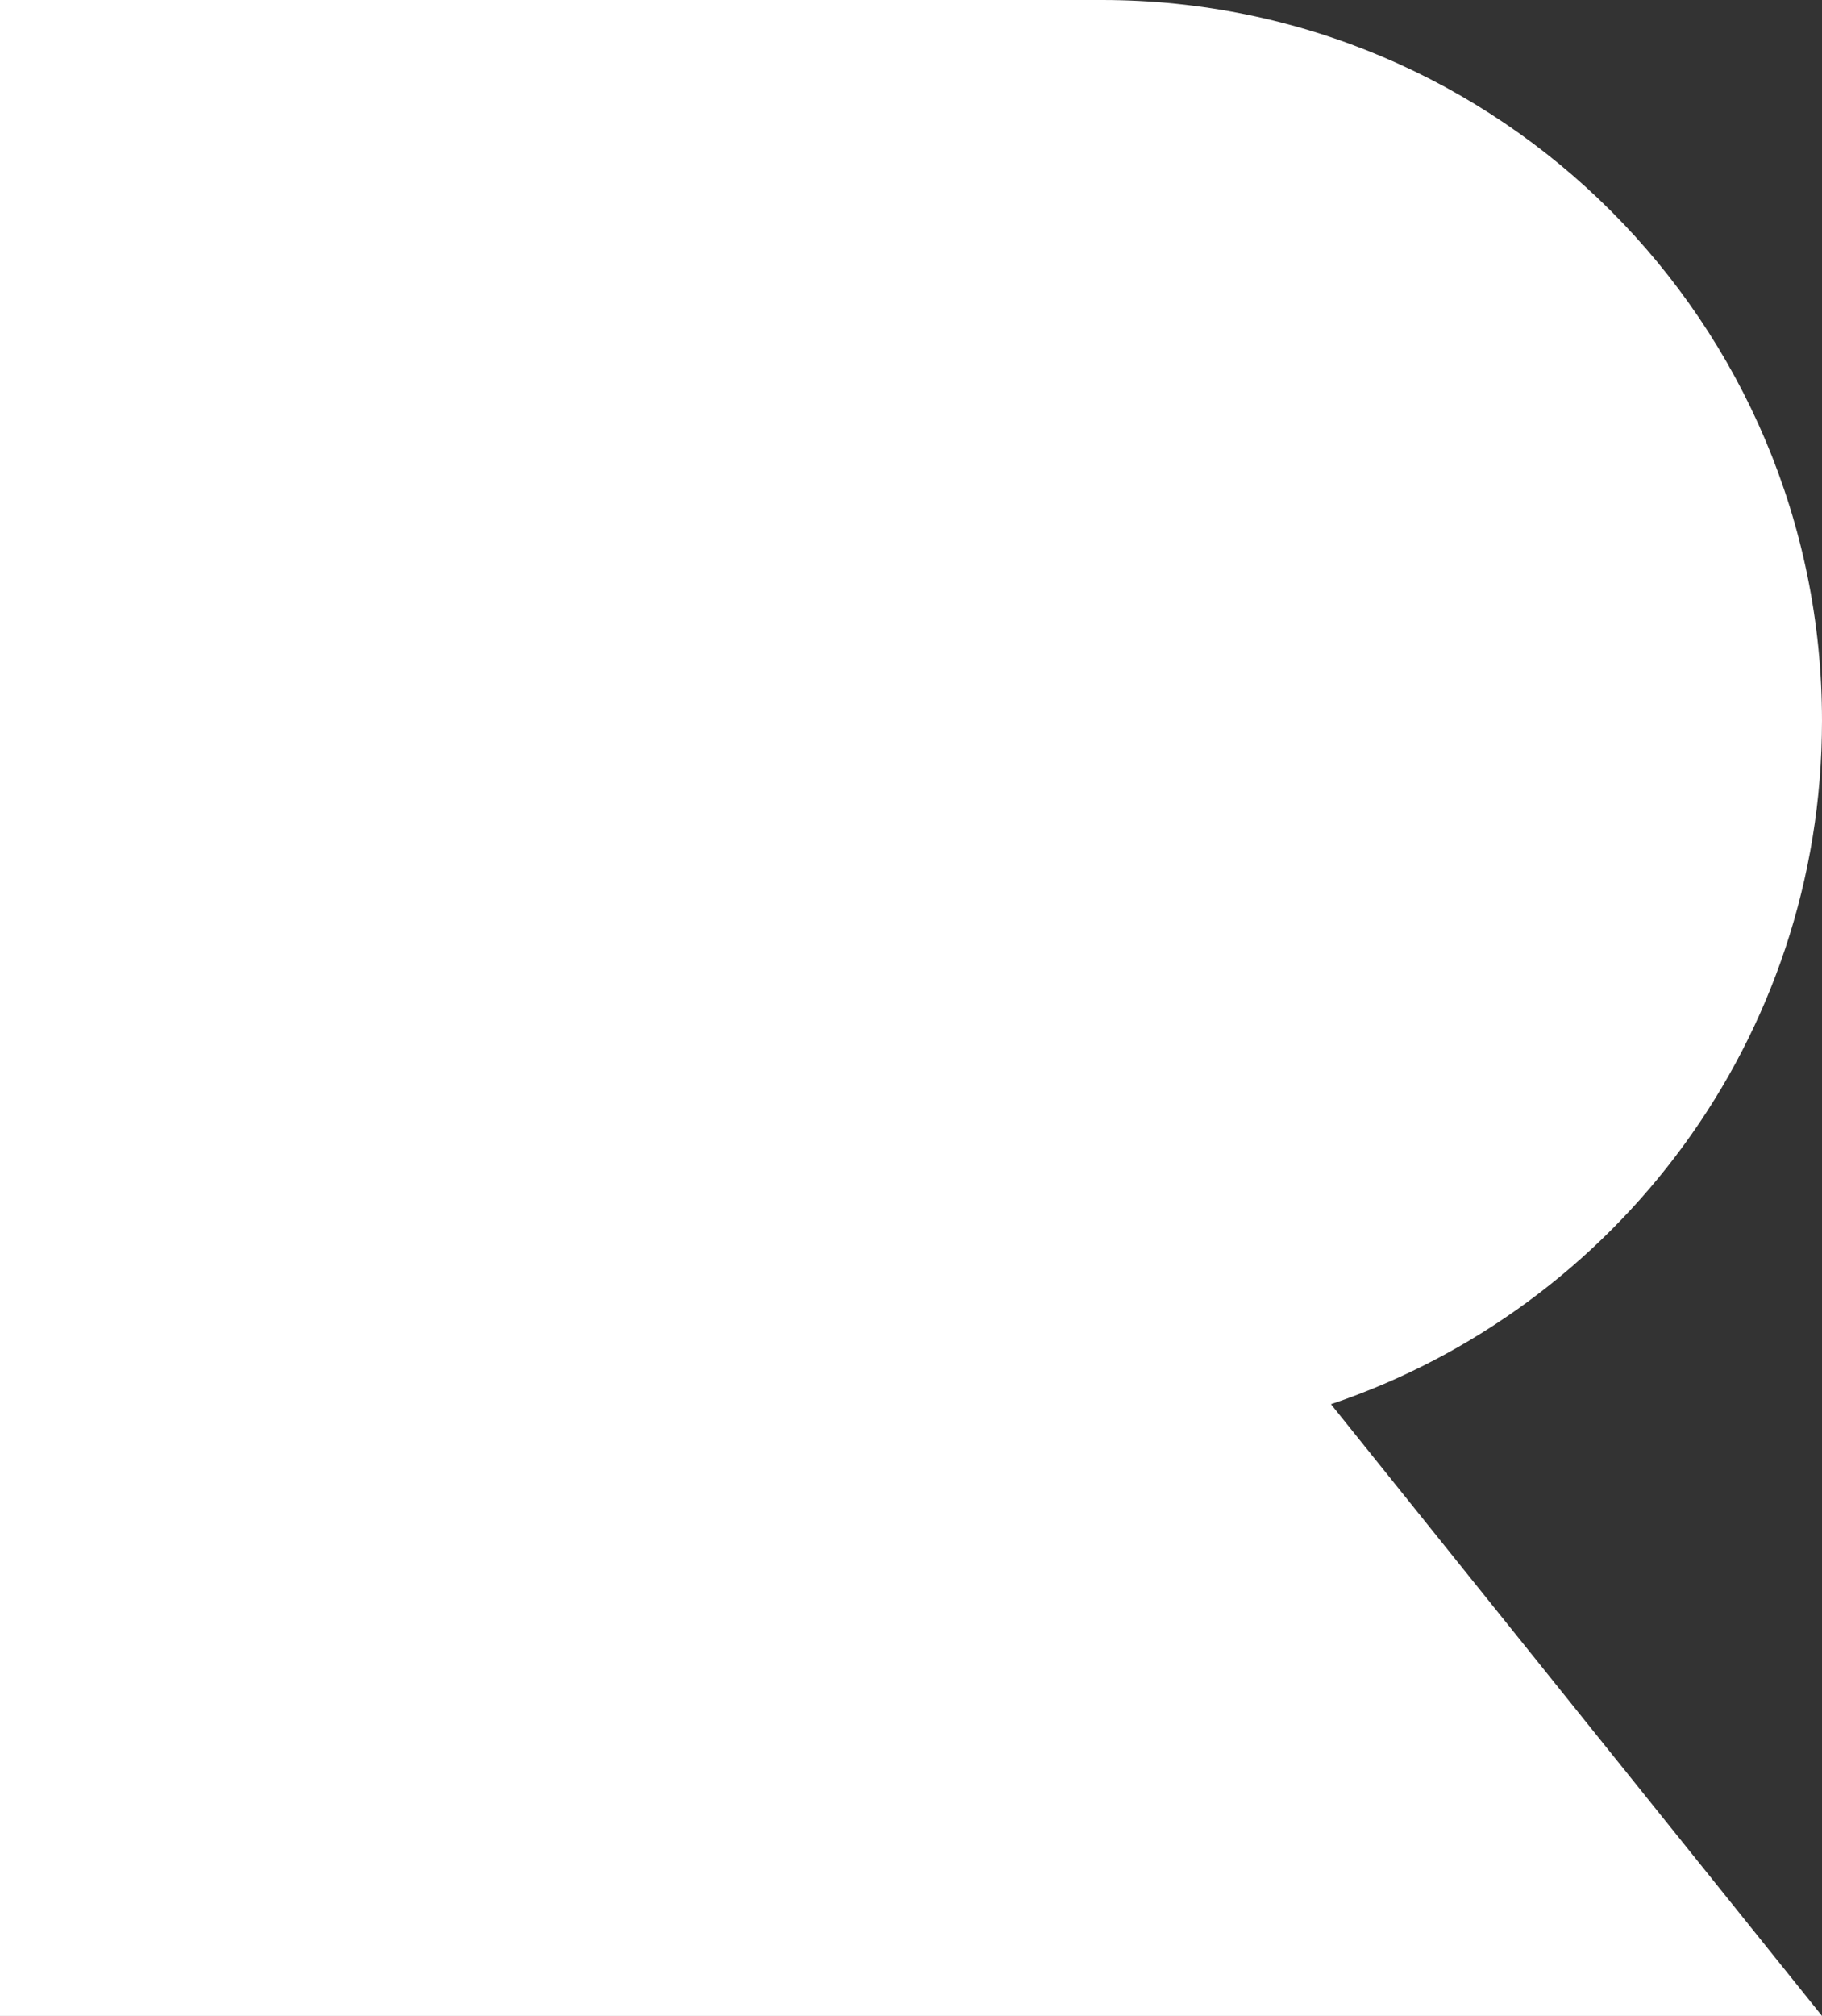 <svg xmlns="http://www.w3.org/2000/svg" xmlns:xlink="http://www.w3.org/1999/xlink" id="Layer_1" x="0px" y="0px" viewBox="0 0 587 649.2" style="enable-background:new 0 0 587 649.2;" xml:space="preserve"><rect x="0" y="0" width="587" height="649.2" fill="#333333" stroke="none"/><style type="text/css">	.st0{fill:#FFFFFF;}</style><path class="st0" d="M587,232.1C587,103.9,483.1,0,355,0H0v649.2h587l-158.2-197C520.8,421.2,587,334.4,587,232.1L587,232.1z"></path></svg>
